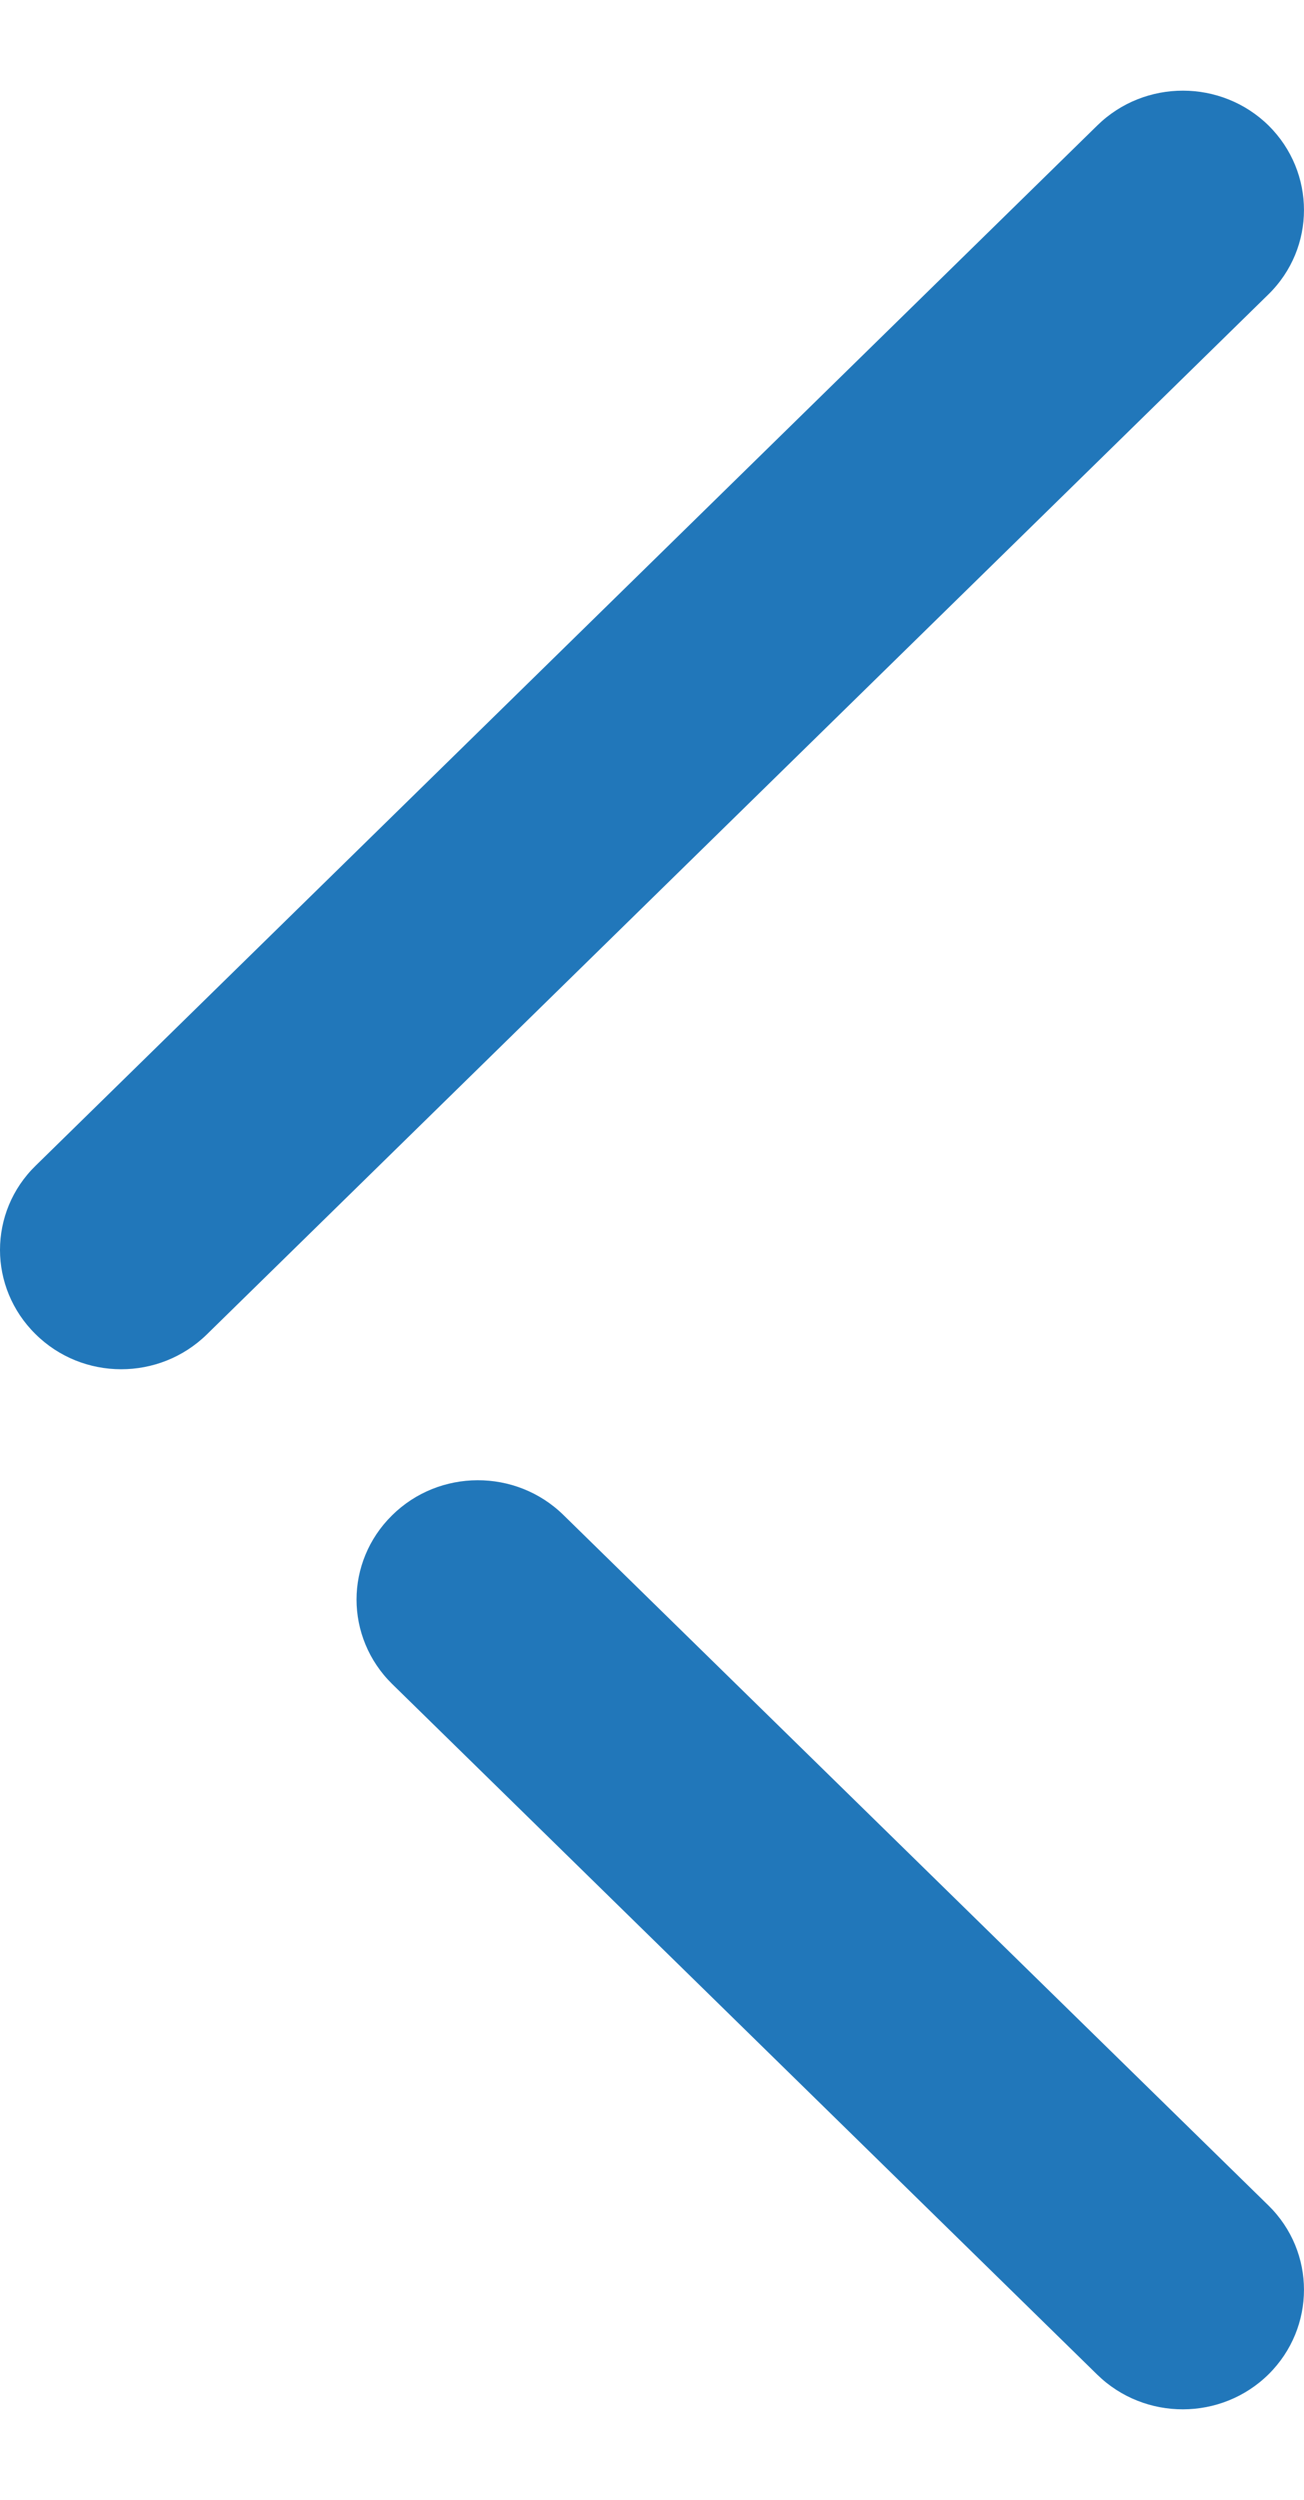 <svg width="12" height="23" viewBox="0 0 12 23" fill="none" xmlns="http://www.w3.org/2000/svg">
<path fill-rule="evenodd" clip-rule="evenodd" d="M11.672 20.291C12.11 20.72 12.107 21.415 11.675 21.844C11.24 22.274 10.534 22.275 10.097 21.848L3.609 15.494C3.391 15.28 3.281 14.998 3.281 14.717C3.281 14.437 3.391 14.156 3.607 13.943C4.041 13.513 4.747 13.511 5.184 13.938L11.672 20.291ZM11.675 1.156C12.107 1.585 12.11 2.28 11.672 2.709L1.904 12.277C1.466 12.706 0.76 12.705 0.326 12.274C0.11 12.061 -1.69757e-06 11.78 -1.68536e-06 11.501C-1.67301e-06 11.218 0.11 10.937 0.329 10.724L10.097 1.155C10.534 0.726 11.24 0.728 11.675 1.156Z" fill="#2177BA"/>
</svg>
